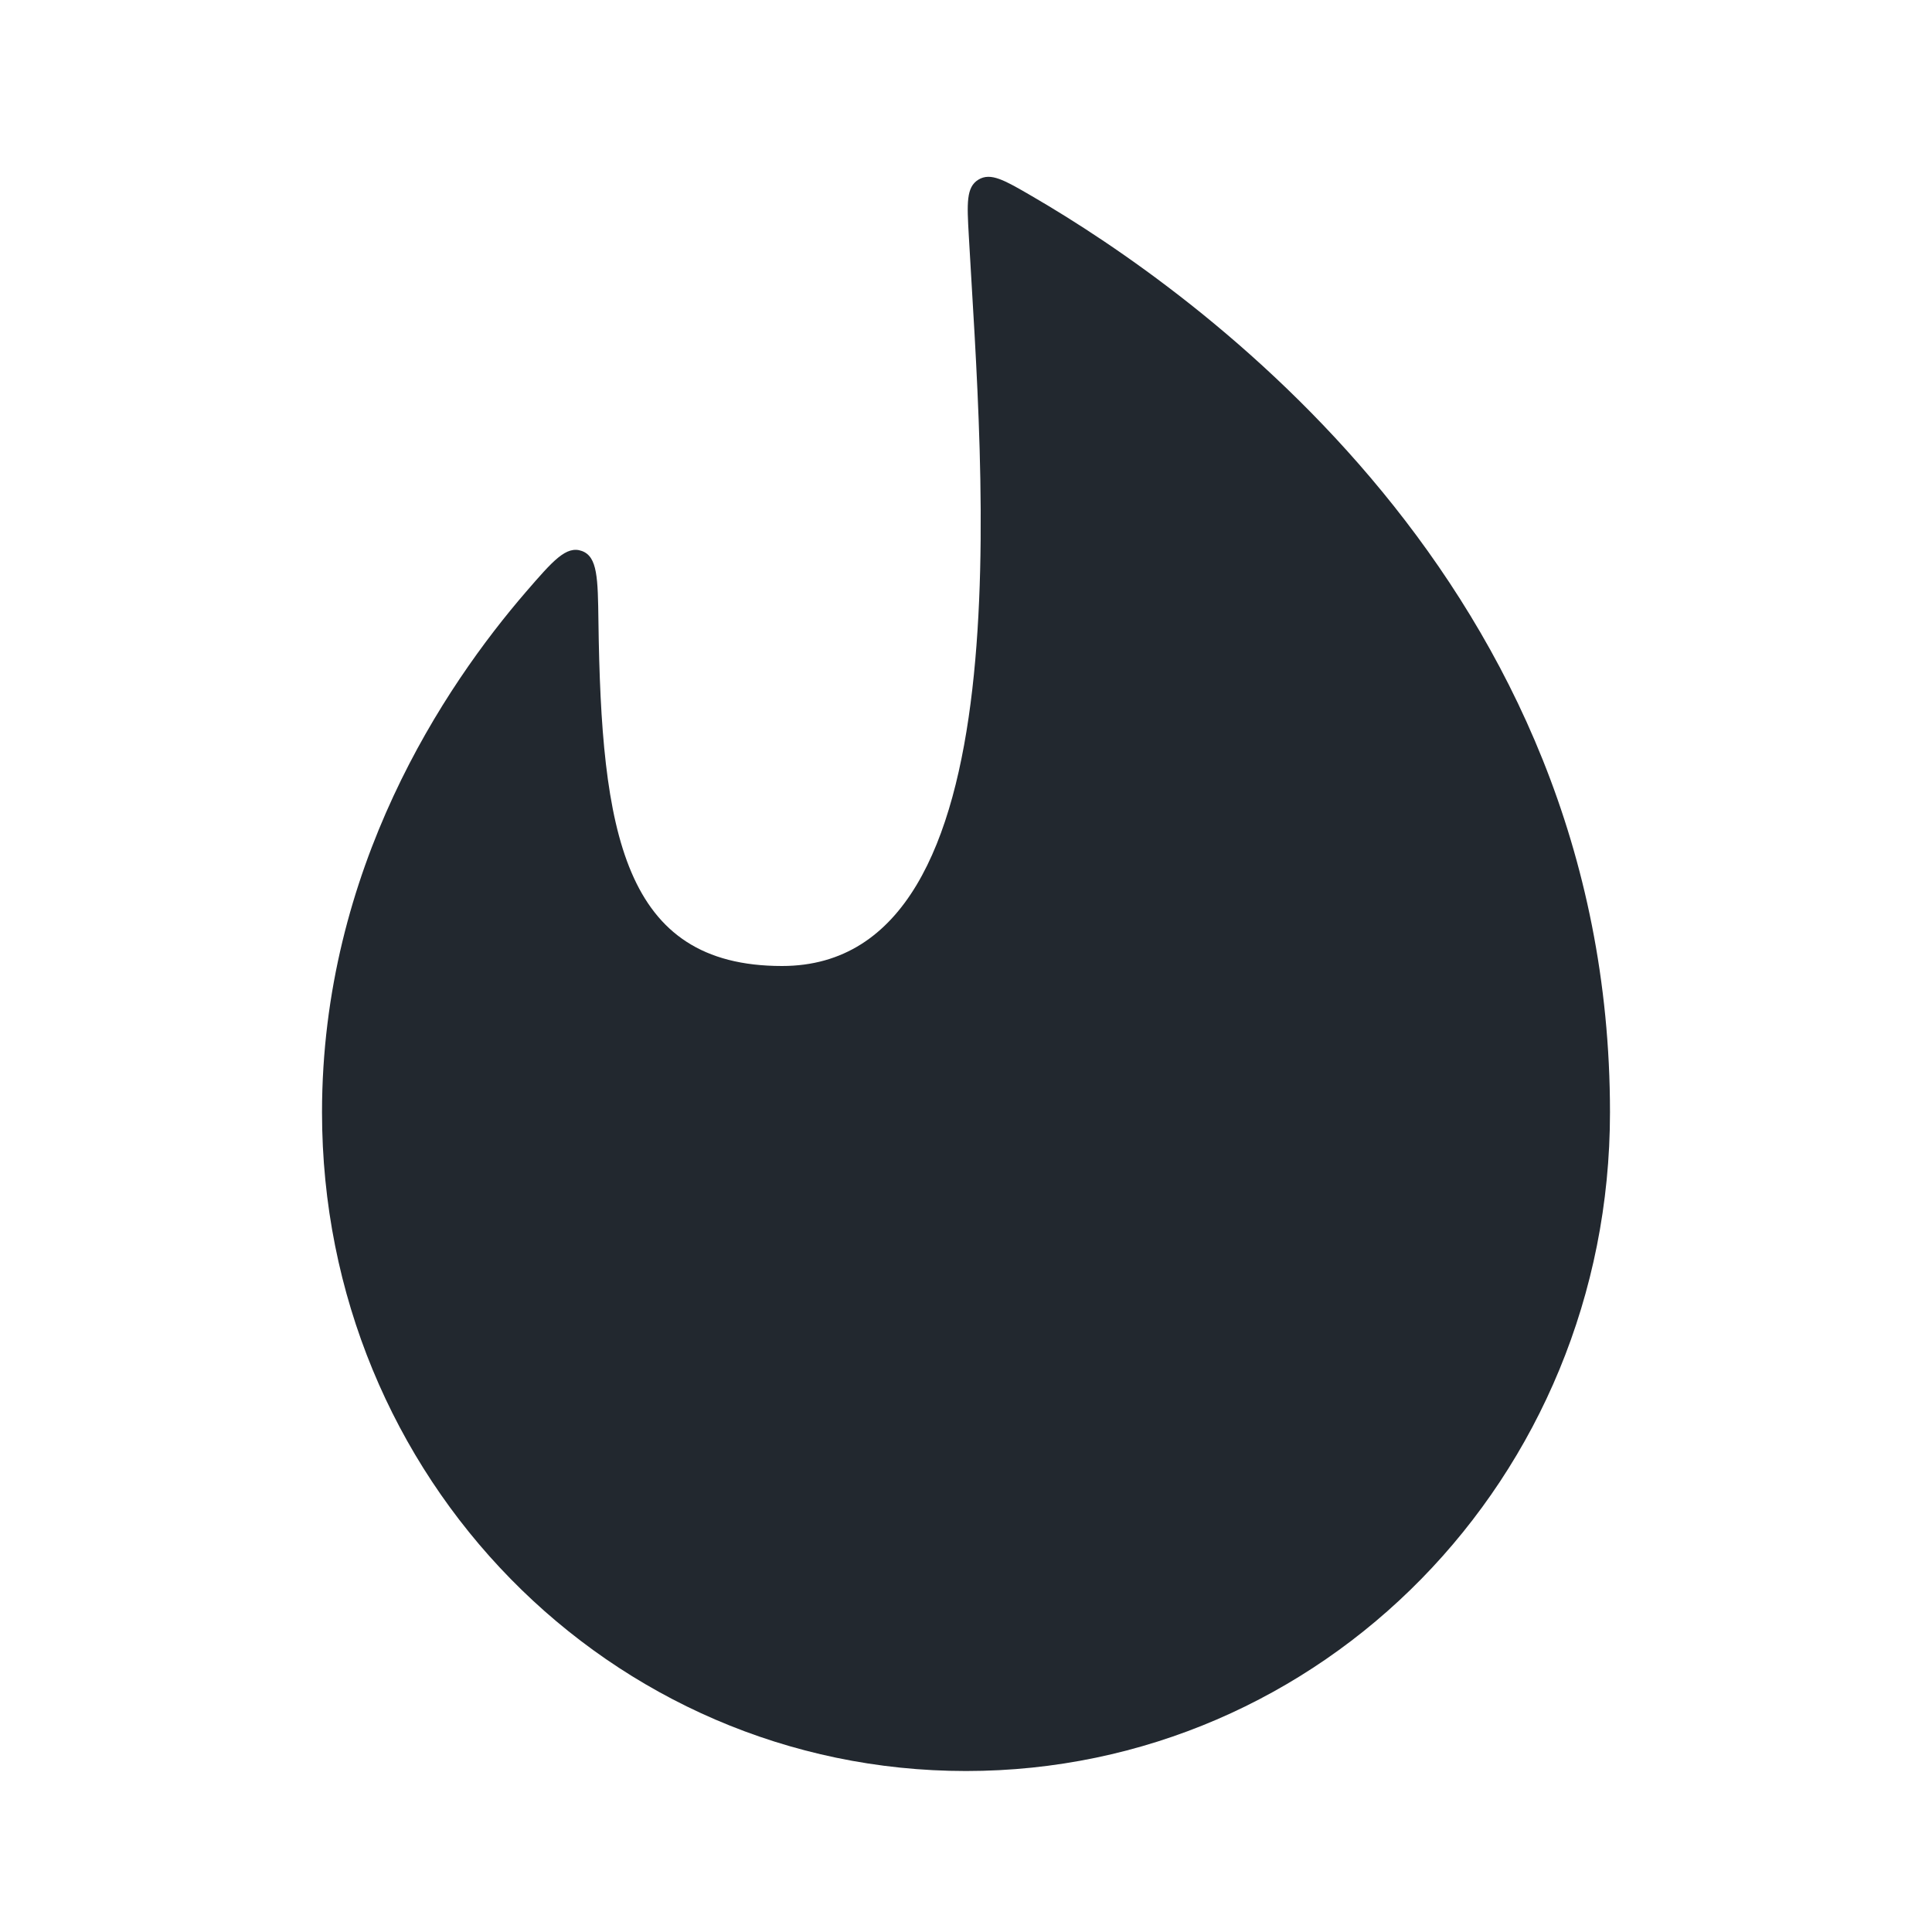 <svg width="40" height="40" viewBox="0 0 40 40" fill="none" xmlns="http://www.w3.org/2000/svg">
<path d="M6.667 23.03C6.667 30.606 12.636 36.667 20 36.667C27.364 36.667 33.333 30.606 33.333 23.03C33.333 12.098 24.763 6.034 21.364 4.06C20.795 3.729 20.511 3.564 20.256 3.72C20.002 3.876 20.02 4.211 20.058 4.88C20.329 9.757 21.27 20 16.191 20C12.89 20 12.449 17.22 12.39 12.863C12.378 11.972 12.372 11.526 12.048 11.408C11.724 11.29 11.448 11.609 10.895 12.248C9.202 14.208 6.667 17.984 6.667 23.03Z" fill="#22282F"/>
</svg>